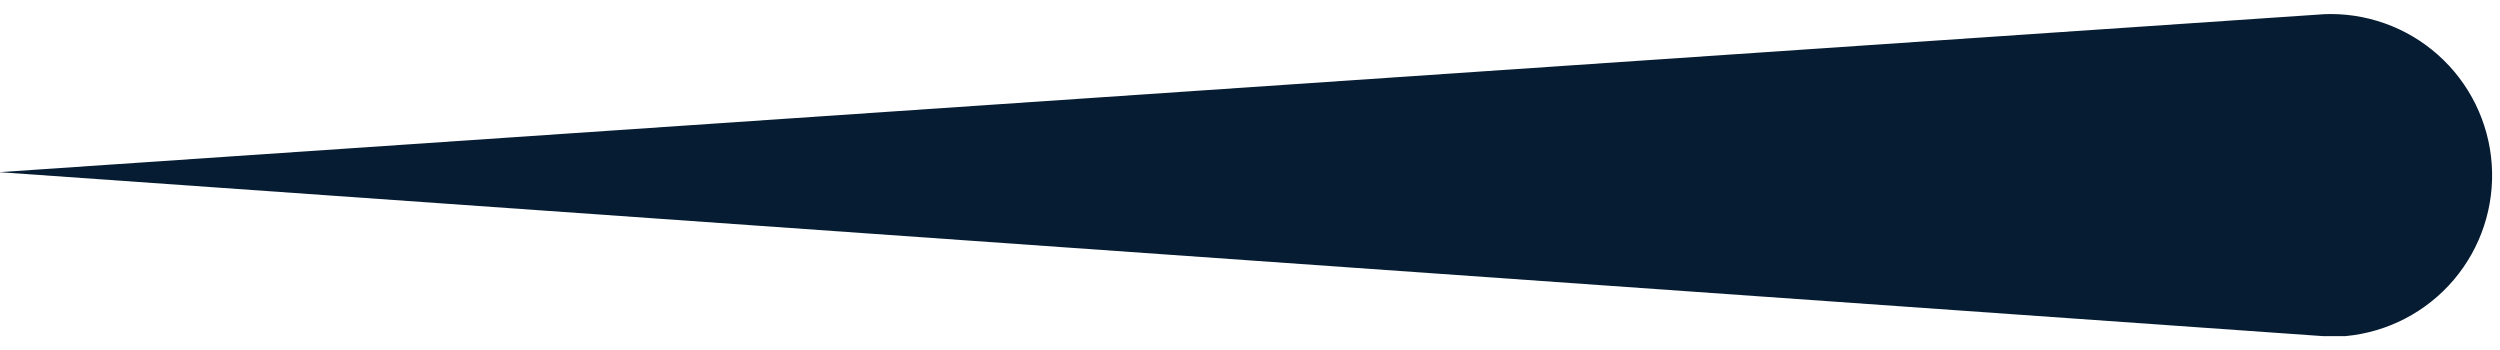 <svg xmlns="http://www.w3.org/2000/svg" width="157" height="22" viewBox="0 0 157 22" fill="none"><path d="M145.95 0.892L-0.054 10.812L145.87 21.108H147.296C149.934 20.864 152.372 19.598 154.089 17.582C155.805 15.565 156.664 12.958 156.481 10.317C156.298 7.676 155.088 5.212 153.11 3.45C151.133 1.689 148.543 0.771 145.897 0.892H145.95Z" fill="#061C32"></path></svg>